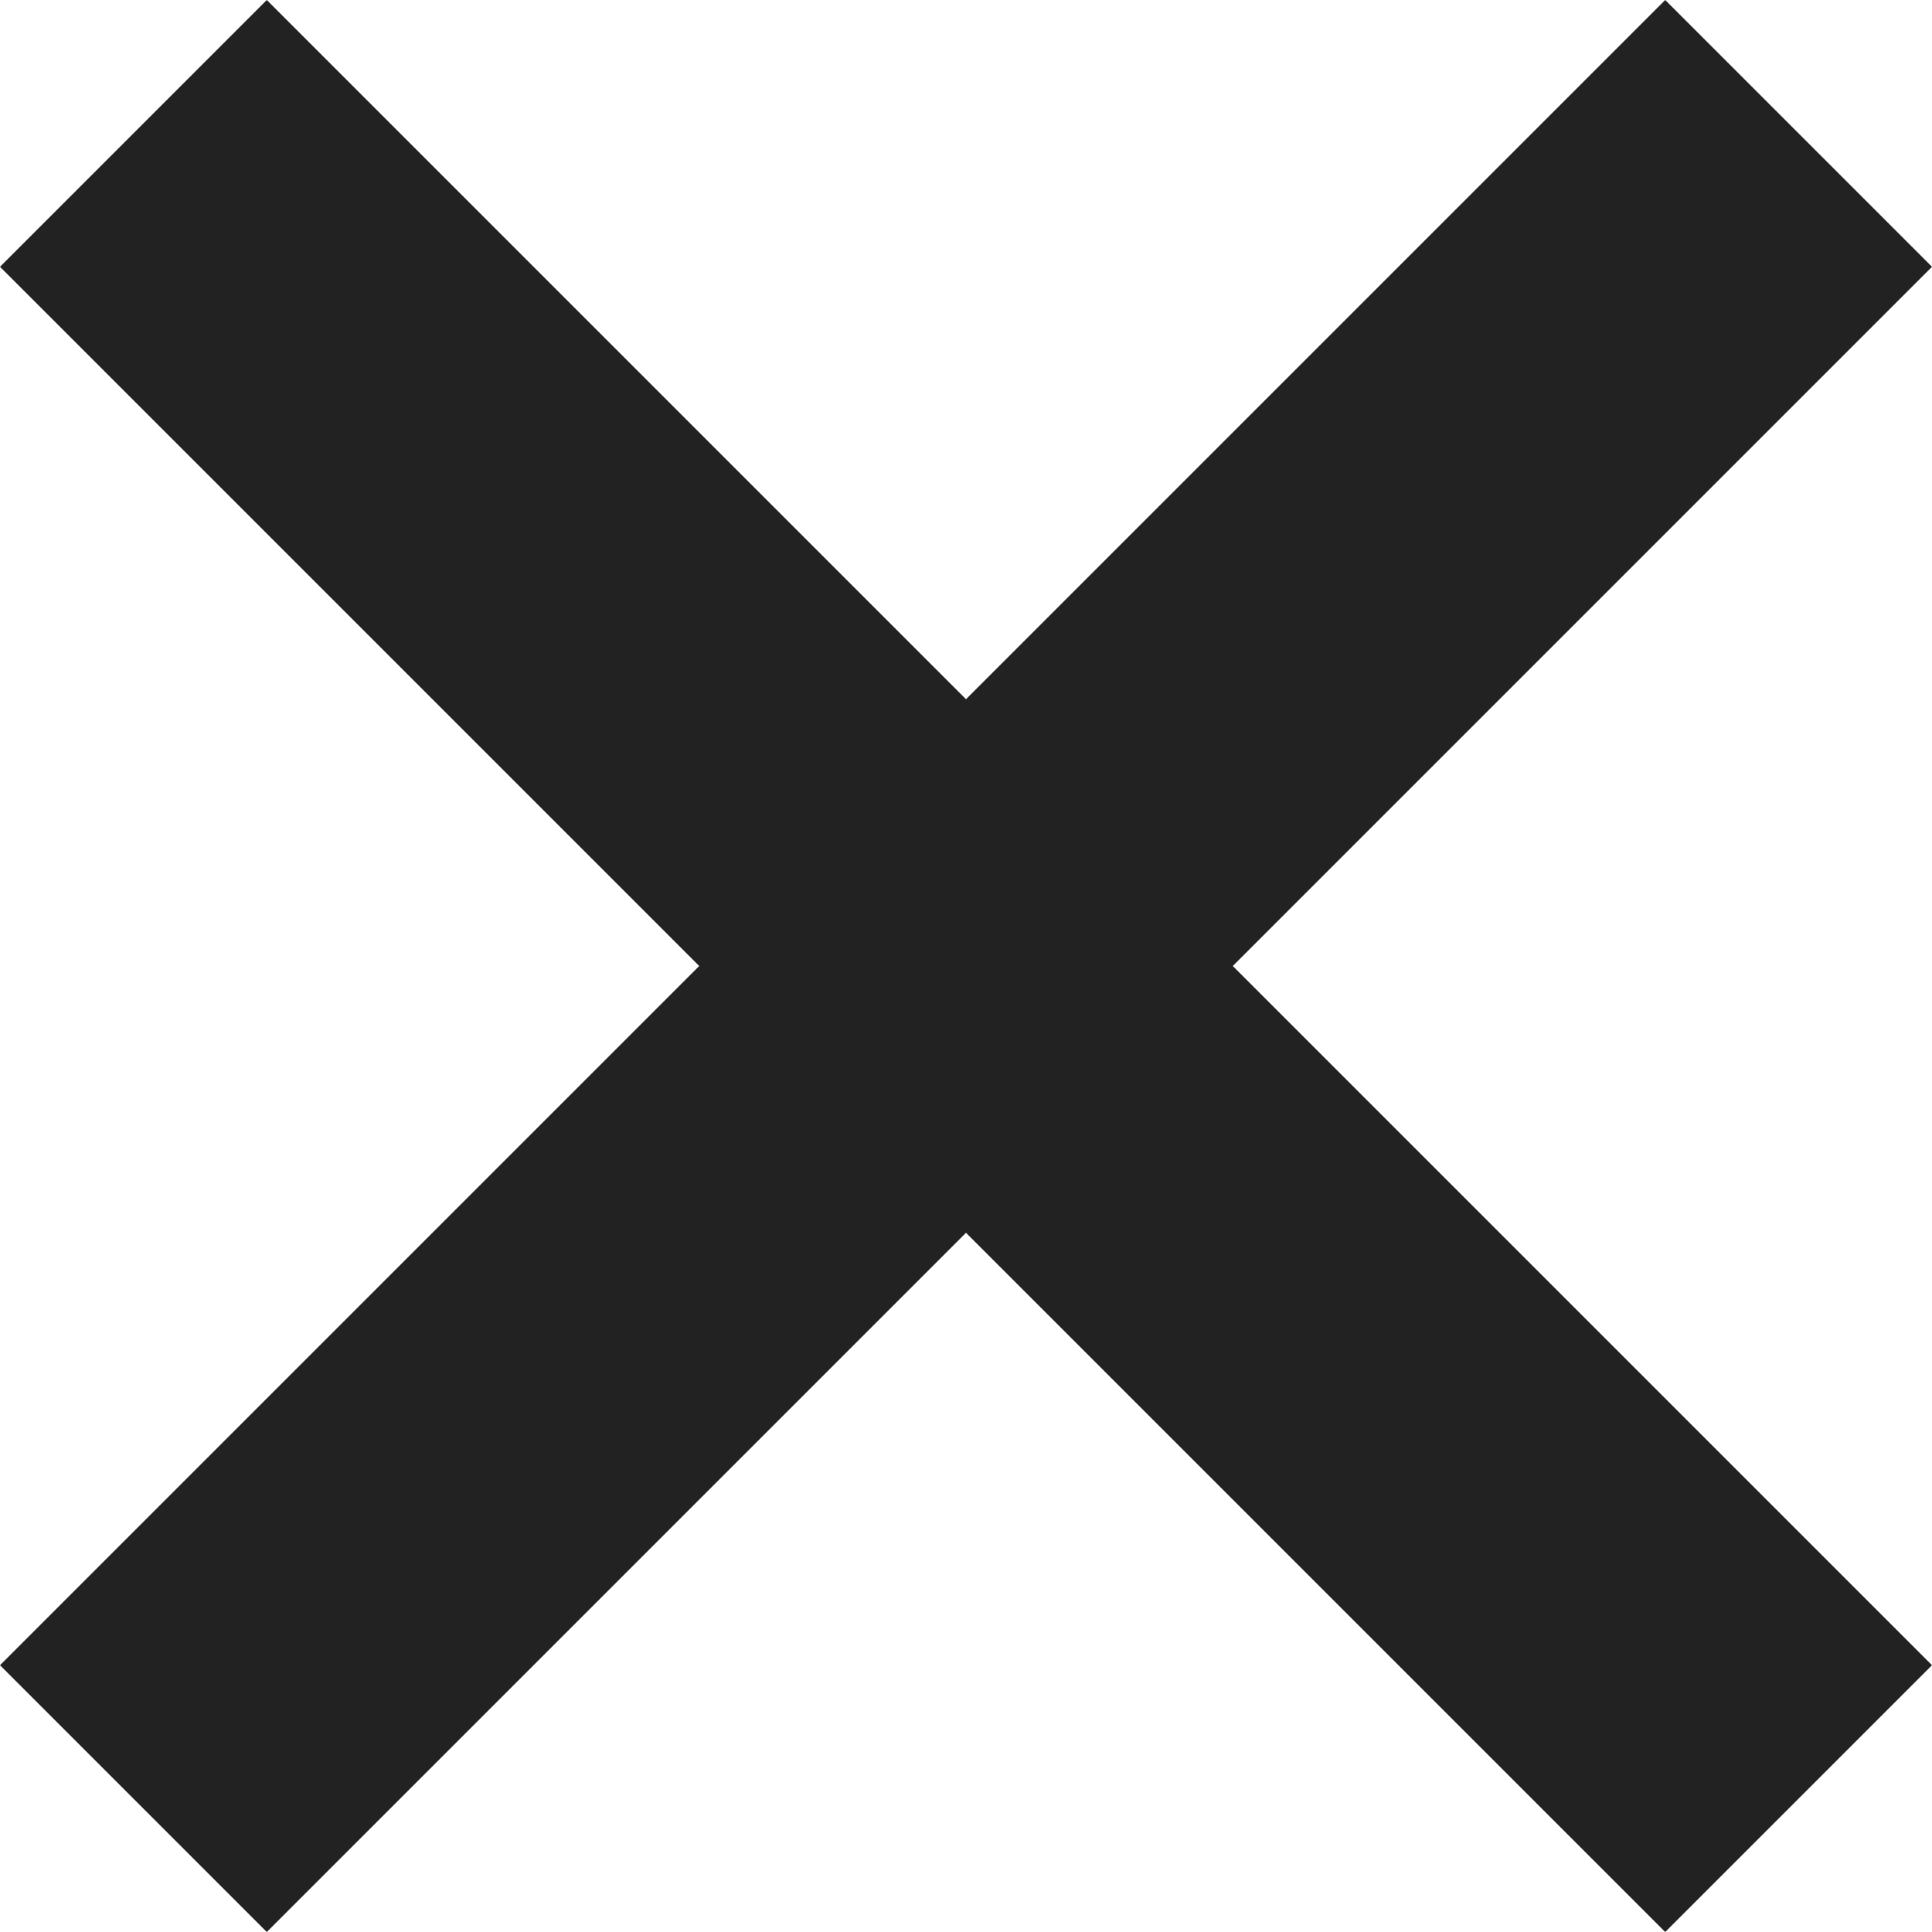 <?xml version="1.0" encoding="UTF-8"?>
<svg id="_x32_" xmlns="http://www.w3.org/2000/svg" version="1.1" viewBox="0 0 512 512">
  <!-- Generator: Adobe Illustrator 29.1.0, SVG Export Plug-In . SVG Version: 2.1.0 Build 142)  -->
  <defs>
    <style>
      .st0 {
        fill: #222;
      }
    </style>
  </defs>
  <polygon class="st0" points="512 70.7 441.3 0 256 185.3 70.7 0 0 70.7 185.3 256 0 441.3 70.7 512 256 326.7 441.3 512 512 441.3 326.7 256 512 70.7"/>
</svg>